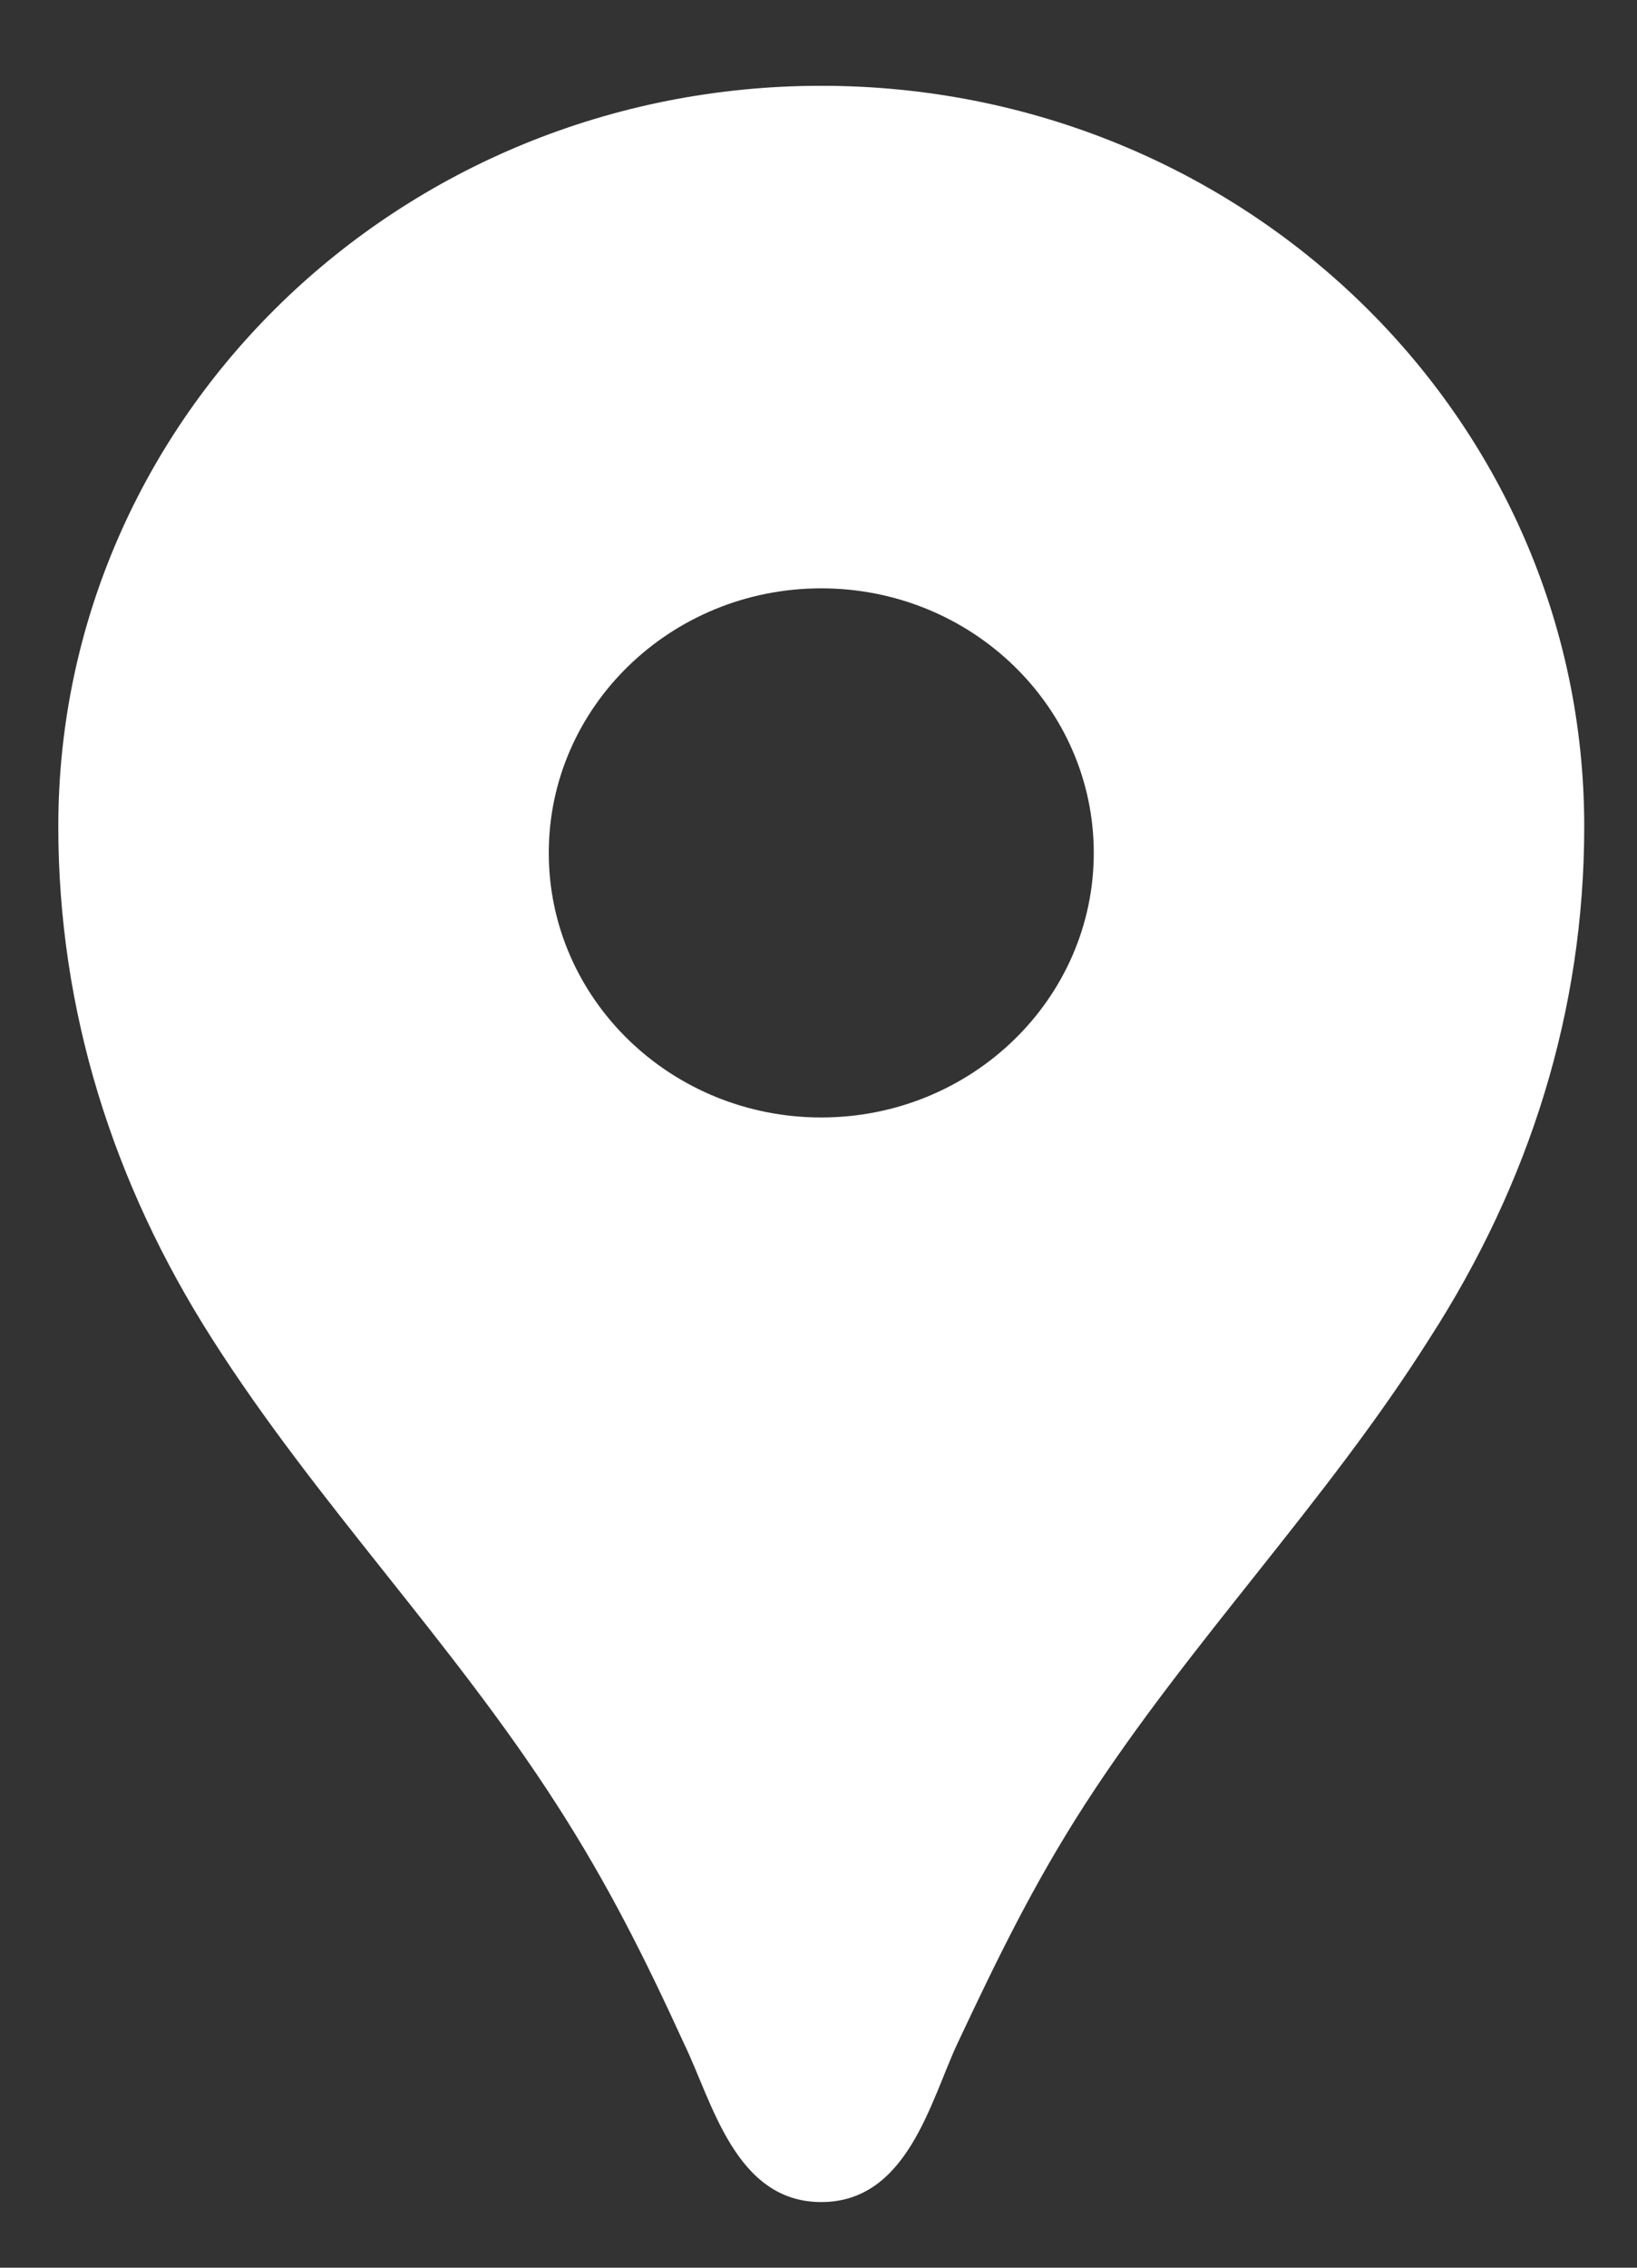 <?xml version="1.0" encoding="UTF-8"?> <svg xmlns="http://www.w3.org/2000/svg" width="13" height="18" viewBox="0 0 13 18" fill="none"><rect x="0" y="0" width="13" height="18" fill="#333333" stroke="none"/> <path d="M6.522 0.681C3.172 0.681 0.463 3.31 0.463 6.56C0.463 8.021 0.896 9.391 1.683 10.625C2.506 11.919 3.588 13.027 4.419 14.321C4.825 14.951 5.12 15.539 5.431 16.219C5.656 16.681 5.838 17.479 6.522 17.479C7.206 17.479 7.388 16.681 7.604 16.219C7.924 15.539 8.21 14.951 8.617 14.321C9.448 13.036 10.53 11.927 11.352 10.625C12.148 9.391 12.581 8.021 12.581 6.56C12.581 3.31 9.872 0.681 6.522 0.681ZM6.522 8.87C5.327 8.87 4.358 7.929 4.358 6.77C4.358 5.611 5.327 4.67 6.522 4.67C7.716 4.67 8.686 5.611 8.686 6.77C8.686 7.929 7.716 8.87 6.522 8.87Z" fill="white"></path> </svg> 